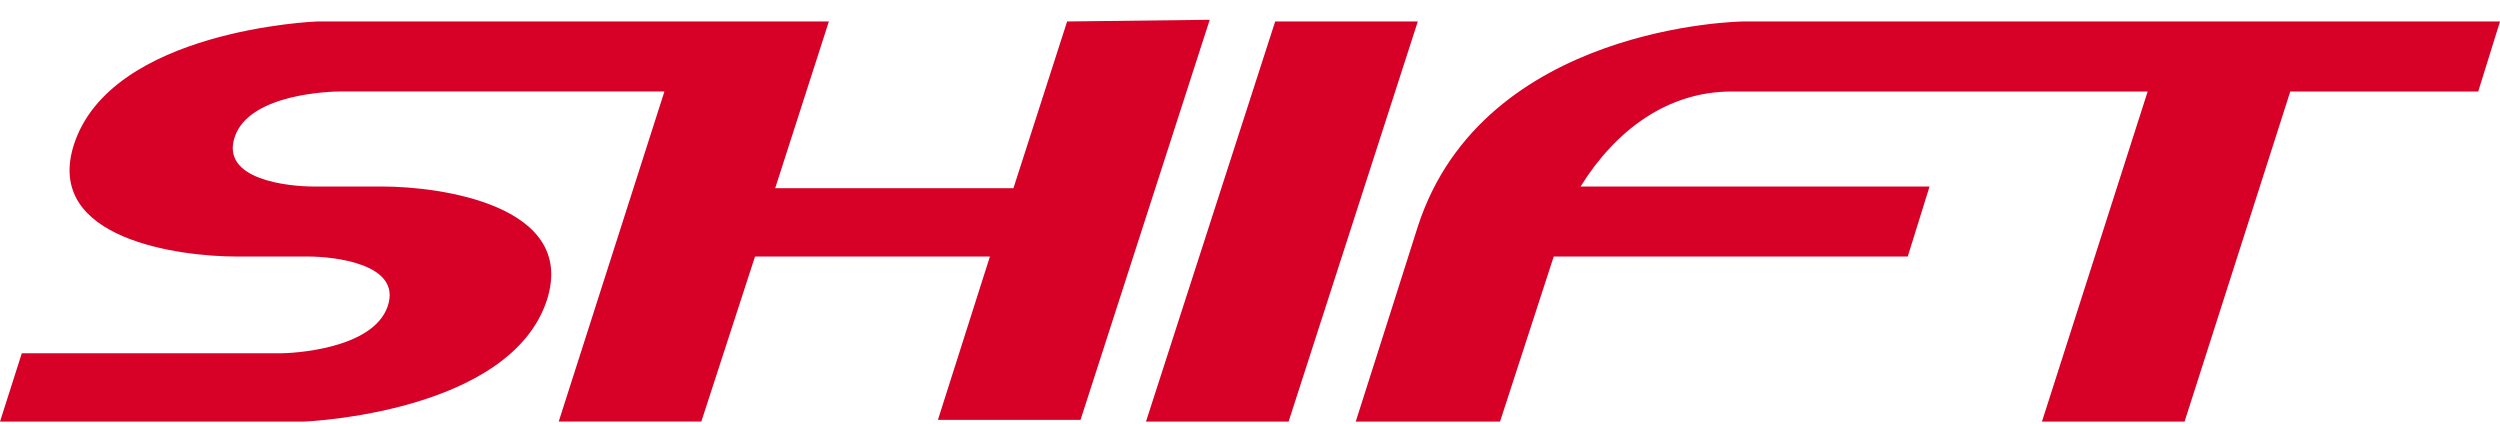 <svg fill="none" height="19" viewBox="0 0 112 19" width="112" xmlns="http://www.w3.org/2000/svg" xmlns:xlink="http://www.w3.org/1999/xlink"><clipPath id="a"><path d="m0 .888h112v18h-112z"/></clipPath><g clip-path="url(#a)"><path d="m47.807.962-2.405 7.469h-10.674l2.405-7.469h-22.926c-.075 0-9.246.373-10.899 5.527-1.353 4.257 4.811 5.004 7.291 5.004h3.232c1.052 0 4.209.299 3.533 2.241-.677 1.942-4.36 2.091-4.736 2.091h-11.651l-.977 3.062h13.605c.075 0 9.246-.373 10.899-5.452 1.353-4.257-4.811-5.079-7.366-5.079h-3.082c-1.127 0-4.209-.299-3.533-2.241.676-1.942 4.36-2.017 4.736-2.017h14.507l-4.736 14.788h6.389l2.405-7.394h10.524l-2.33 7.319h6.389l5.788-17.925zm9.321 0-5.788 17.925h6.389l5.788-17.925zm20.972 0c-.075 0-11.651.149-14.582 9.187 0 0-2.18 6.871-2.781 8.739h6.464l2.405-7.394h15.86l.977-3.137h-15.635c1.579-2.539 3.909-4.257 6.765-4.257h18.642l-4.736 14.788h6.389l4.736-14.788h8.419l.977-3.137z" fill="#d70027"/></g></svg>